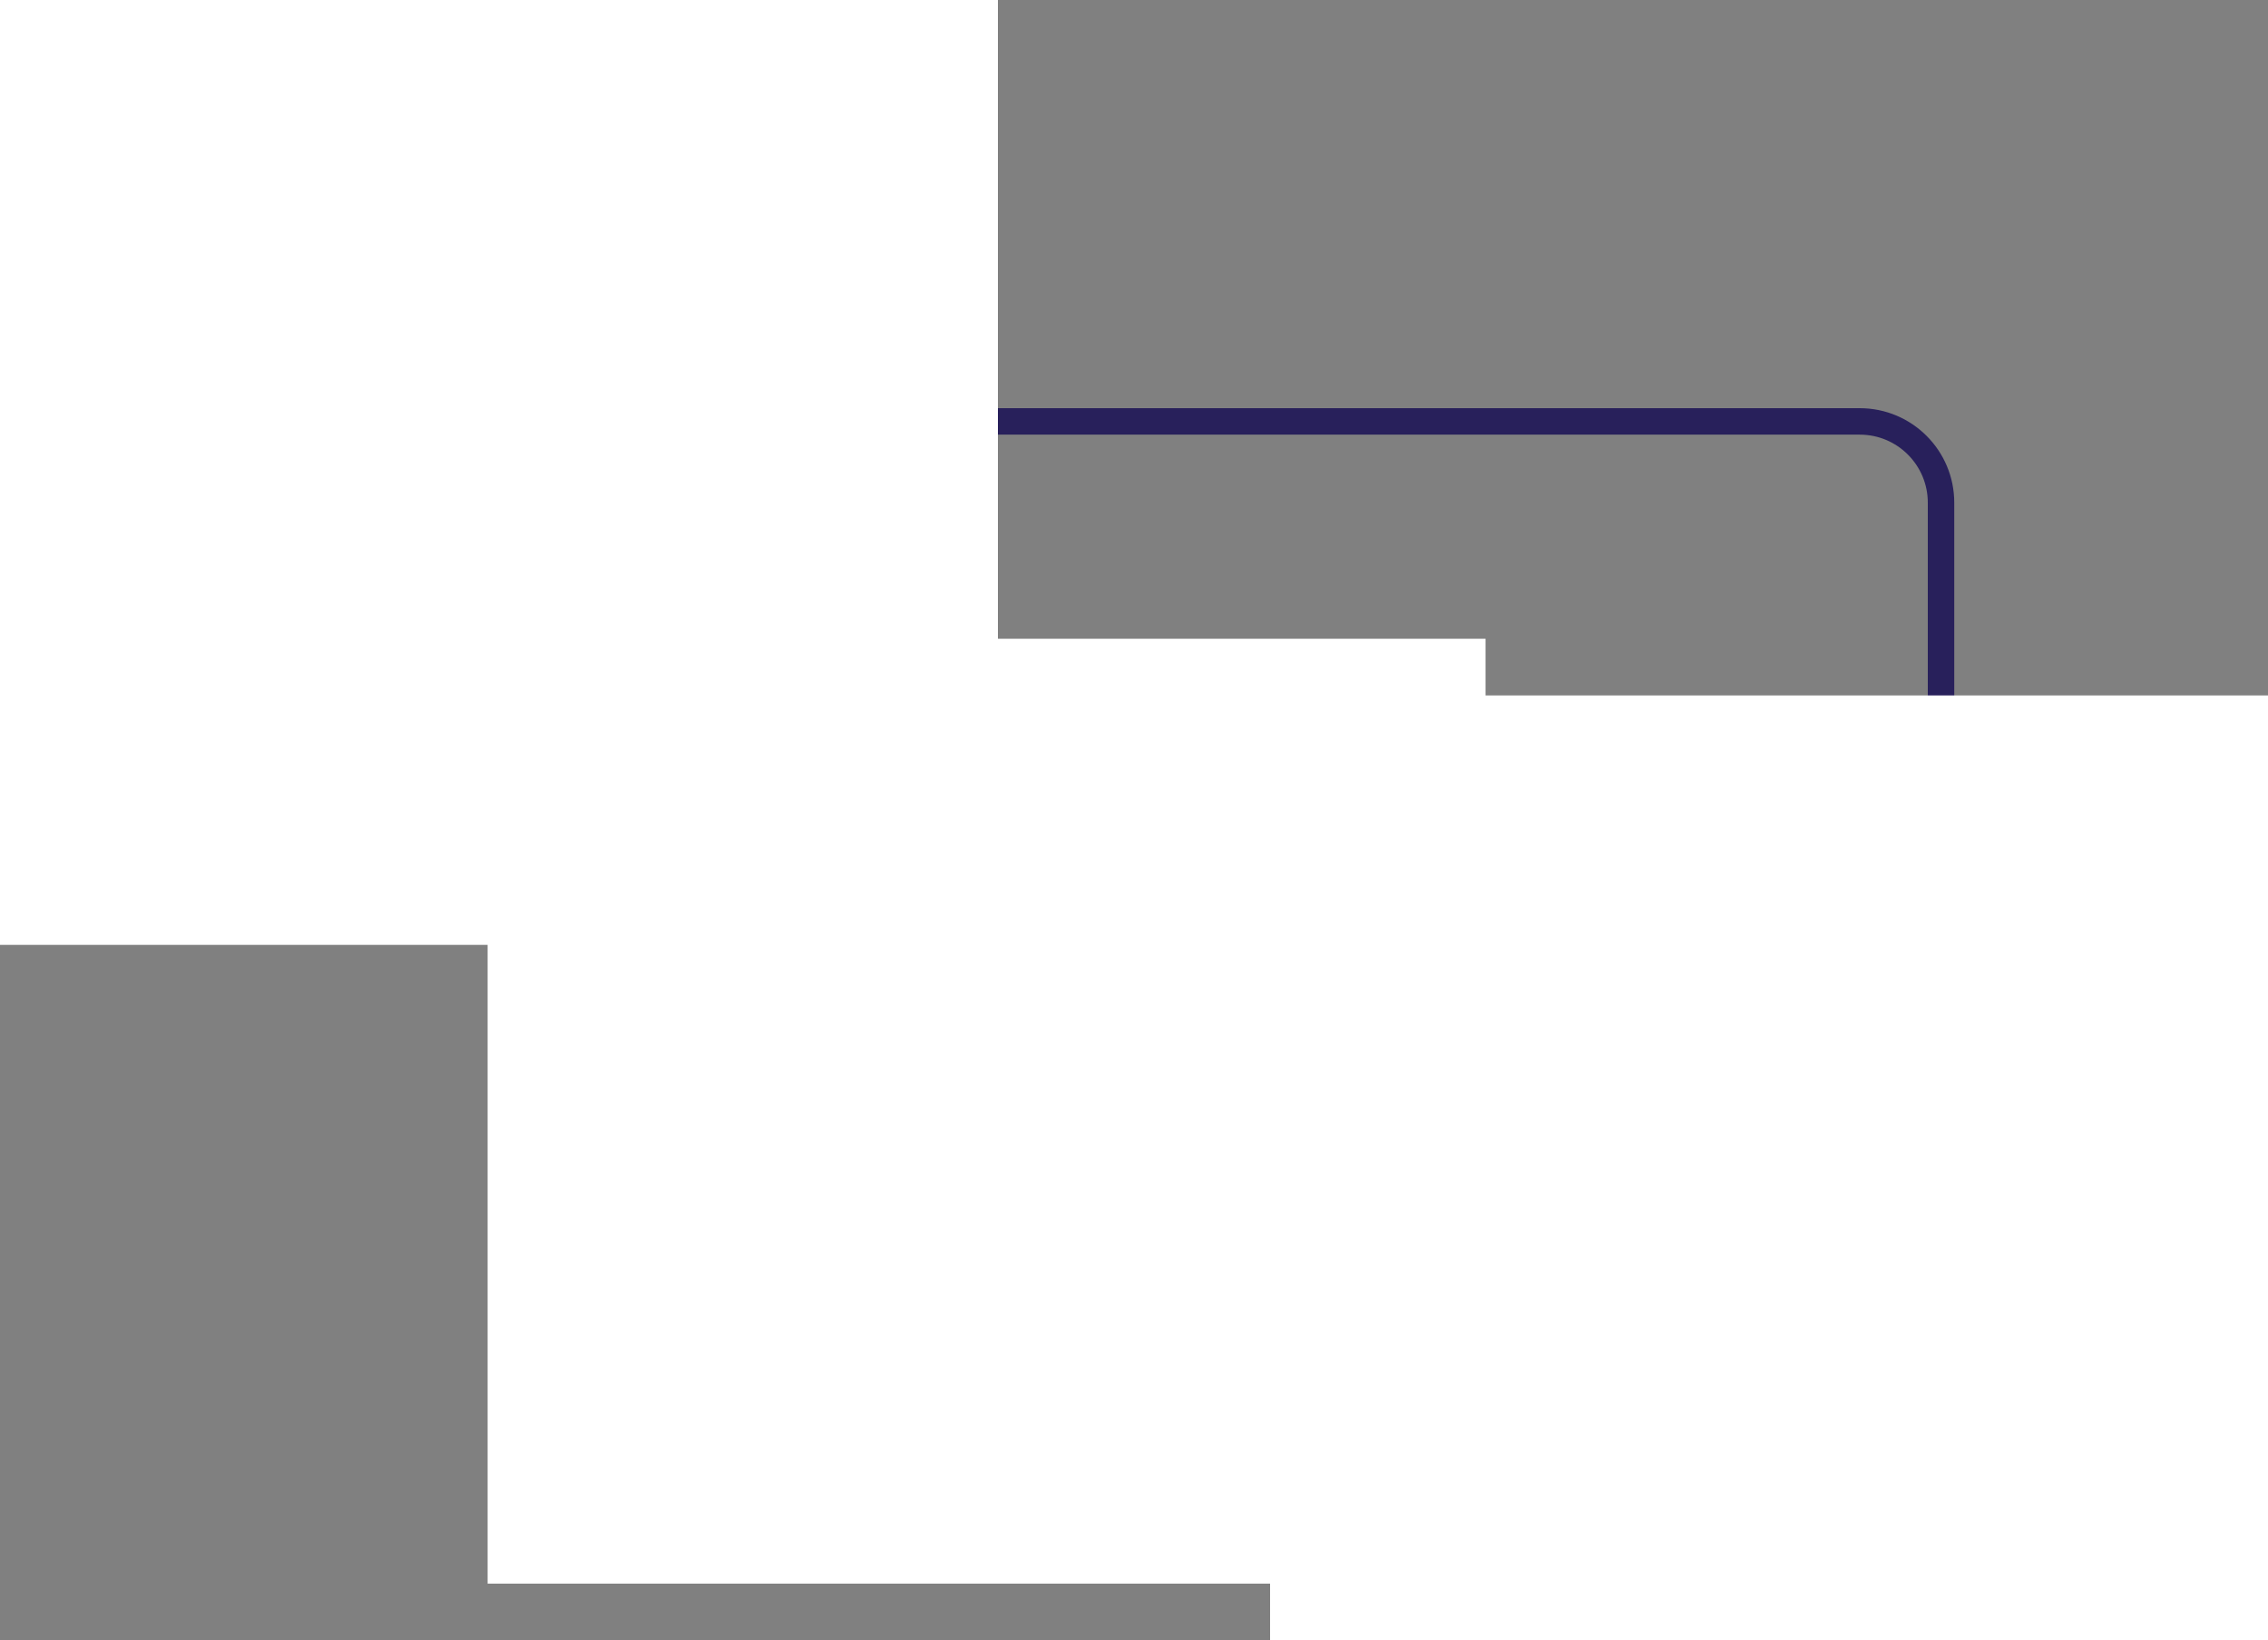 <?xml version="1.0" encoding="UTF-8"?> <svg xmlns="http://www.w3.org/2000/svg" width="600" height="434" viewBox="0 0 600 434" fill="none"><rect x="0" y="0" width="600" height="434" fill="#808080" stroke="none"/> <rect x="-3.5" y="3.5" width="346" height="251" rx="21.5" transform="matrix(-1 0 0 1 510 108)" stroke="#28205B" stroke-width="7"></rect> <rect width="264" height="250" transform="matrix(-1 0 0 1 393 169)" fill="white"></rect> <rect width="264" height="250" transform="matrix(-1 0 0 1 264 0)" fill="white"></rect> <rect width="264" height="250" transform="matrix(-1 0 0 1 600 184)" fill="white"></rect> </svg> 